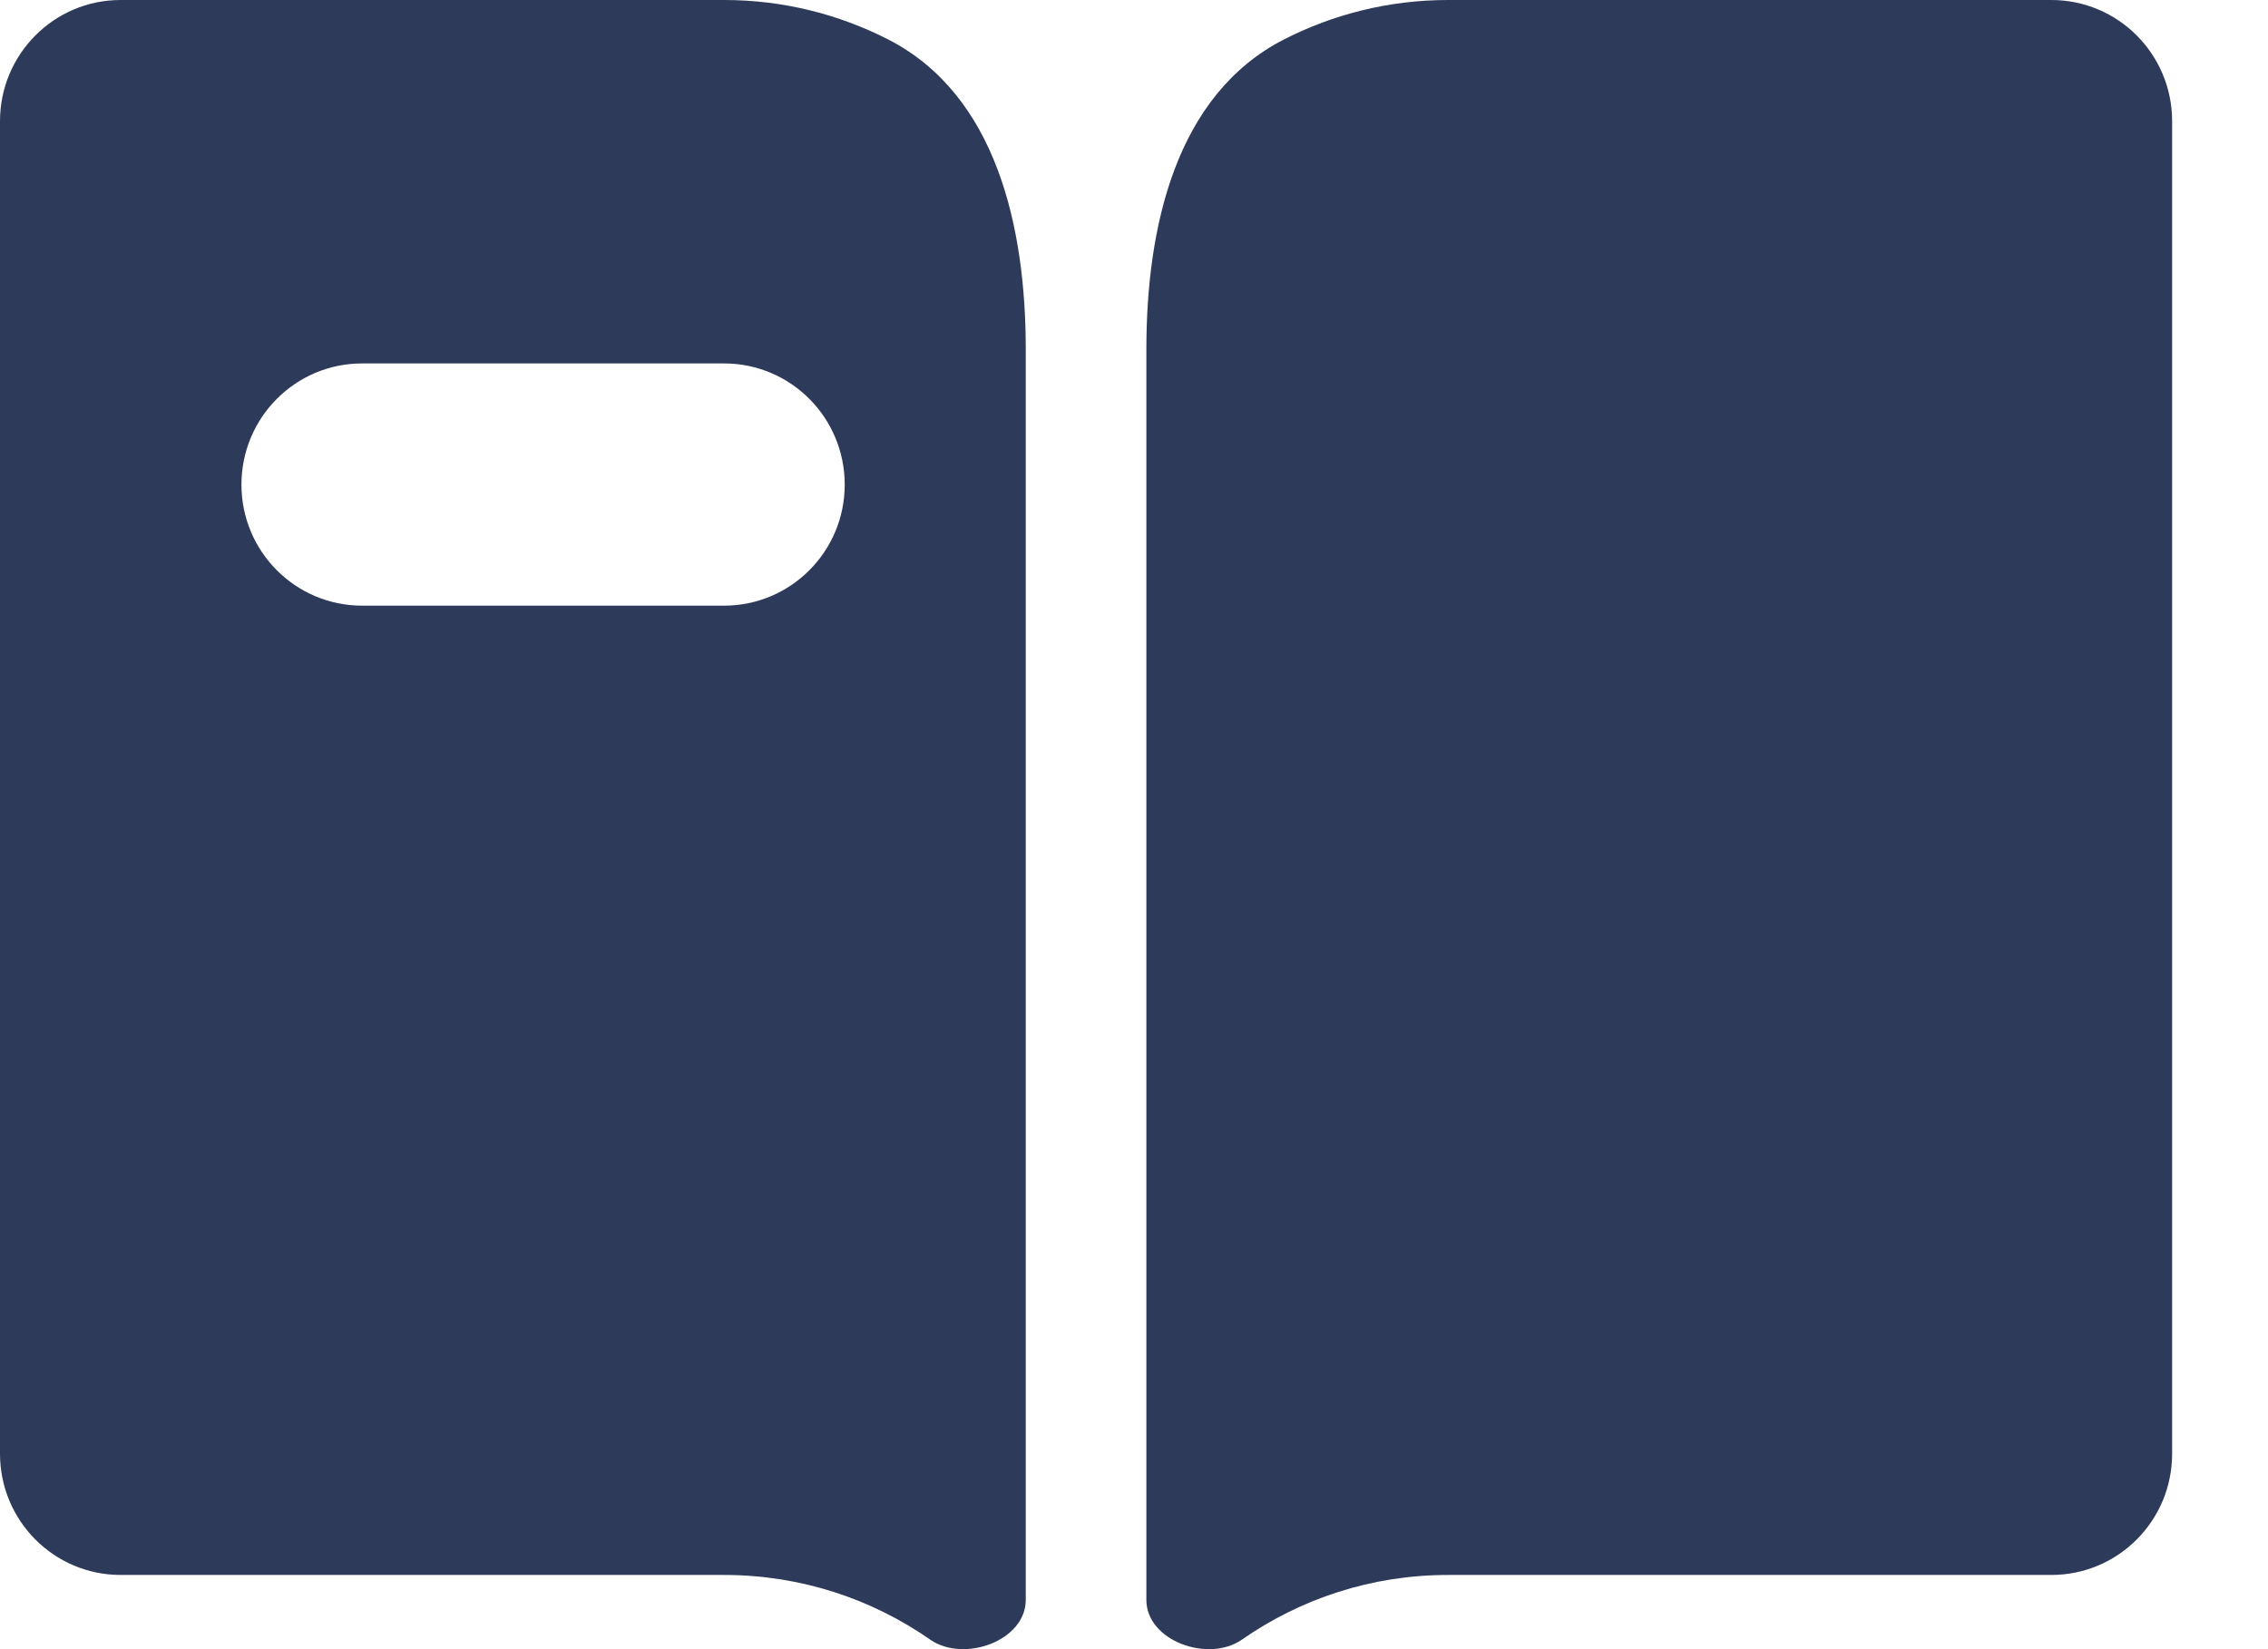 <svg width="11" height="8" viewBox="0 0 11 8" fill="none" xmlns="http://www.w3.org/2000/svg">
<path fill-rule="evenodd" clip-rule="evenodd" d="M4.975 1.694C4.975 1.103 4.833 0.46 4.307 0.191C4.068 0.069 3.798 0 3.512 0H0.585C0.262 0 0 0.263 0 0.588V7.052C0 7.377 0.262 7.64 0.585 7.64H3.512C3.883 7.64 4.228 7.756 4.512 7.954C4.675 8.067 4.975 7.96 4.975 7.761V1.694ZM1.171 2.351C1.171 2.026 1.433 1.763 1.756 1.763H3.512C3.835 1.763 4.097 2.026 4.097 2.351C4.097 2.675 3.835 2.938 3.512 2.938H1.756C1.433 2.938 1.171 2.675 1.171 2.351Z" fill="#2E3A59"/>
<path d="M5.56 7.761C5.56 7.96 5.86 8.067 6.023 7.954C6.307 7.756 6.651 7.64 7.023 7.64H9.949C10.273 7.64 10.535 7.377 10.535 7.052V0.588C10.535 0.263 10.273 0 9.949 0H7.023C6.737 0 6.467 0.069 6.228 0.191C5.702 0.46 5.56 1.103 5.56 1.694V7.761Z" fill="#2E3A59"/>
</svg>
